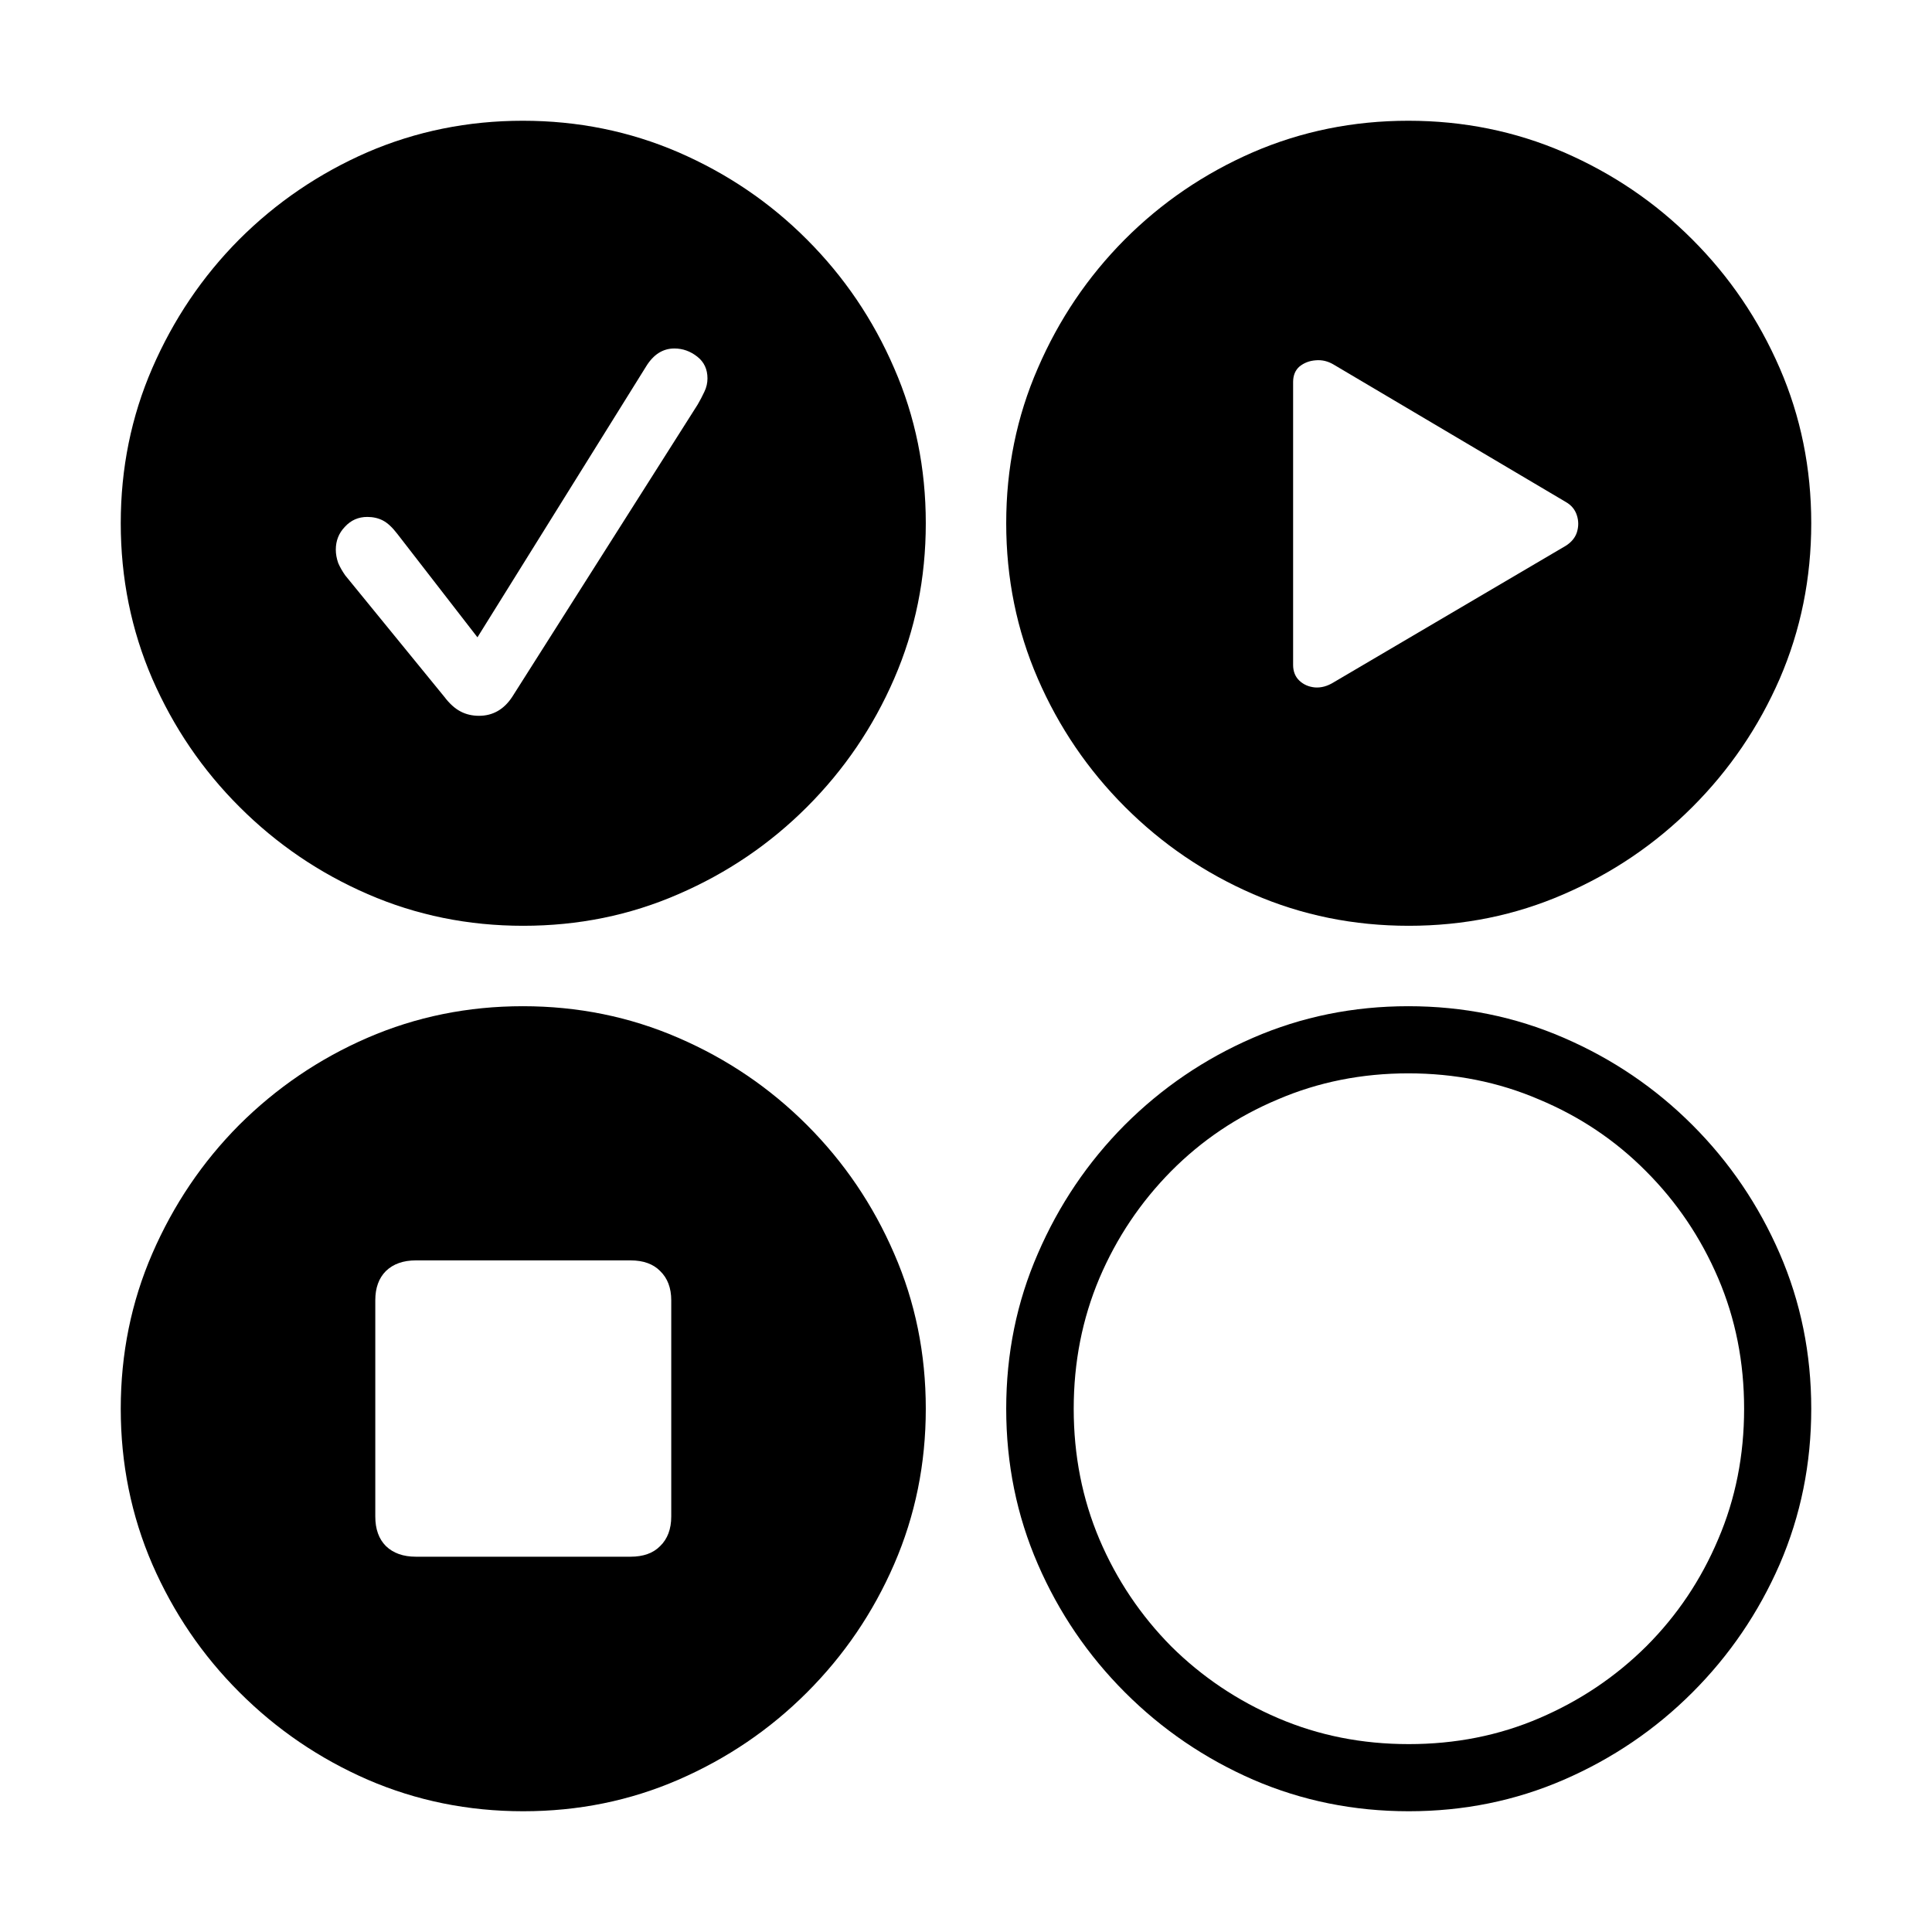 <svg width="16" height="16" viewBox="0 0 16 16" fill="none" xmlns="http://www.w3.org/2000/svg">
<path fill-rule="evenodd" clip-rule="evenodd" d="M3.046 7.405C3.449 7.58 3.878 7.667 4.333 7.667C4.789 7.667 5.217 7.58 5.618 7.405C6.021 7.231 6.376 6.99 6.683 6.683C6.99 6.376 7.231 6.022 7.405 5.621C7.58 5.218 7.667 4.789 7.667 4.333C7.667 3.878 7.58 3.45 7.405 3.049C7.231 2.646 6.99 2.291 6.683 1.984C6.376 1.676 6.021 1.436 5.618 1.261C5.215 1.087 4.785 1 4.33 1C3.875 1 3.446 1.087 3.042 1.261C2.642 1.436 2.288 1.676 1.98 1.984C1.675 2.291 1.436 2.646 1.261 3.049C1.087 3.45 1 3.878 1 4.333C1 4.789 1.087 5.218 1.261 5.621C1.436 6.022 1.676 6.376 1.984 6.683C2.291 6.99 2.645 7.231 3.046 7.405ZM4.121 5.889C4.075 5.915 4.024 5.928 3.967 5.928C3.911 5.928 3.859 5.916 3.814 5.892C3.768 5.868 3.723 5.828 3.68 5.771L2.859 4.765C2.836 4.732 2.816 4.698 2.801 4.663C2.788 4.626 2.781 4.589 2.781 4.552C2.781 4.478 2.806 4.415 2.856 4.363C2.906 4.308 2.968 4.281 3.042 4.281C3.09 4.281 3.133 4.291 3.17 4.31C3.209 4.33 3.249 4.367 3.291 4.422L3.954 5.278L5.35 3.036C5.411 2.936 5.489 2.886 5.585 2.886C5.655 2.886 5.718 2.909 5.775 2.954C5.831 2.998 5.859 3.058 5.859 3.134C5.859 3.171 5.851 3.208 5.833 3.245C5.816 3.282 5.797 3.317 5.778 3.35L4.242 5.771C4.207 5.824 4.167 5.863 4.121 5.889Z" fill="black"/>
<path fill-rule="evenodd" clip-rule="evenodd" d="M10.379 7.405C10.782 7.58 11.211 7.667 11.667 7.667C12.122 7.667 12.55 7.58 12.951 7.405C13.354 7.231 13.709 6.99 14.016 6.683C14.323 6.376 14.564 6.022 14.739 5.621C14.913 5.218 15 4.789 15 4.333C15 3.878 14.913 3.45 14.739 3.049C14.564 2.646 14.323 2.291 14.016 1.984C13.709 1.676 13.354 1.436 12.951 1.261C12.548 1.087 12.119 1 11.663 1C11.208 1 10.779 1.087 10.376 1.261C9.975 1.436 9.621 1.676 9.314 1.984C9.009 2.291 8.769 2.646 8.595 3.049C8.42 3.45 8.333 3.878 8.333 4.333C8.333 4.789 8.42 5.218 8.595 5.621C8.769 6.022 9.01 6.376 9.317 6.683C9.624 6.99 9.978 7.231 10.379 7.405ZM12.967 4.52L11.046 5.65C10.993 5.683 10.941 5.697 10.889 5.693C10.839 5.688 10.796 5.67 10.761 5.637C10.727 5.605 10.709 5.561 10.709 5.507V3.163C10.709 3.109 10.727 3.066 10.761 3.036C10.799 3.005 10.843 2.988 10.895 2.984C10.948 2.979 10.998 2.991 11.046 3.02L12.967 4.157C13.013 4.183 13.044 4.22 13.059 4.268C13.074 4.314 13.074 4.361 13.059 4.409C13.044 4.454 13.013 4.491 12.967 4.52Z" fill="black"/>
<path fill-rule="evenodd" clip-rule="evenodd" d="M4.333 15C3.878 15 3.449 14.913 3.046 14.739C2.645 14.564 2.291 14.323 1.984 14.016C1.676 13.709 1.436 13.355 1.261 12.954C1.087 12.551 1 12.122 1 11.667C1 11.211 1.087 10.783 1.261 10.382C1.436 9.979 1.675 9.624 1.98 9.317C2.288 9.01 2.642 8.769 3.042 8.595C3.446 8.42 3.875 8.333 4.33 8.333C4.785 8.333 5.215 8.42 5.618 8.595C6.021 8.769 6.376 9.01 6.683 9.317C6.99 9.624 7.231 9.979 7.405 10.382C7.58 10.783 7.667 11.211 7.667 11.667C7.667 12.122 7.58 12.551 7.405 12.954C7.231 13.355 6.99 13.709 6.683 14.016C6.376 14.323 6.021 14.564 5.618 14.739C5.217 14.913 4.789 15 4.333 15ZM3.444 12.892H5.222C5.327 12.892 5.409 12.863 5.467 12.804C5.528 12.745 5.559 12.663 5.559 12.559V10.768C5.559 10.666 5.528 10.585 5.467 10.526C5.409 10.467 5.327 10.438 5.222 10.438H3.444C3.34 10.438 3.257 10.467 3.196 10.526C3.137 10.585 3.108 10.666 3.108 10.768V12.559C3.108 12.663 3.137 12.745 3.196 12.804C3.257 12.863 3.34 12.892 3.444 12.892Z" fill="black"/>
<path fill-rule="evenodd" clip-rule="evenodd" d="M10.379 14.739C10.782 14.913 11.211 15 11.667 15C12.122 15 12.55 14.913 12.951 14.739C13.354 14.564 13.709 14.323 14.016 14.016C14.323 13.709 14.564 13.355 14.739 12.954C14.913 12.551 15 12.122 15 11.667C15 11.211 14.913 10.783 14.739 10.382C14.564 9.979 14.323 9.624 14.016 9.317C13.709 9.01 13.354 8.769 12.951 8.595C12.548 8.42 12.119 8.333 11.663 8.333C11.208 8.333 10.779 8.42 10.376 8.595C9.975 8.769 9.621 9.01 9.314 9.317C9.009 9.624 8.769 9.979 8.595 10.382C8.42 10.783 8.333 11.211 8.333 11.667C8.333 12.122 8.42 12.551 8.595 12.954C8.769 13.355 9.01 13.709 9.317 14.016C9.624 14.323 9.978 14.564 10.379 14.739ZM12.748 14.229C12.413 14.373 12.052 14.444 11.667 14.444C11.281 14.444 10.921 14.373 10.585 14.229C10.249 14.085 9.954 13.887 9.699 13.634C9.447 13.379 9.248 13.084 9.105 12.748C8.963 12.413 8.892 12.052 8.892 11.667C8.892 11.281 8.963 10.921 9.105 10.585C9.248 10.249 9.447 9.954 9.699 9.699C9.952 9.444 10.246 9.246 10.582 9.105C10.917 8.961 11.278 8.889 11.663 8.889C12.049 8.889 12.41 8.961 12.745 9.105C13.083 9.246 13.378 9.444 13.631 9.699C13.886 9.954 14.085 10.249 14.229 10.585C14.373 10.921 14.444 11.281 14.444 11.667C14.444 12.052 14.373 12.413 14.229 12.748C14.087 13.084 13.889 13.379 13.634 13.634C13.379 13.887 13.084 14.085 12.748 14.229Z" fill="black"/>
</svg>

